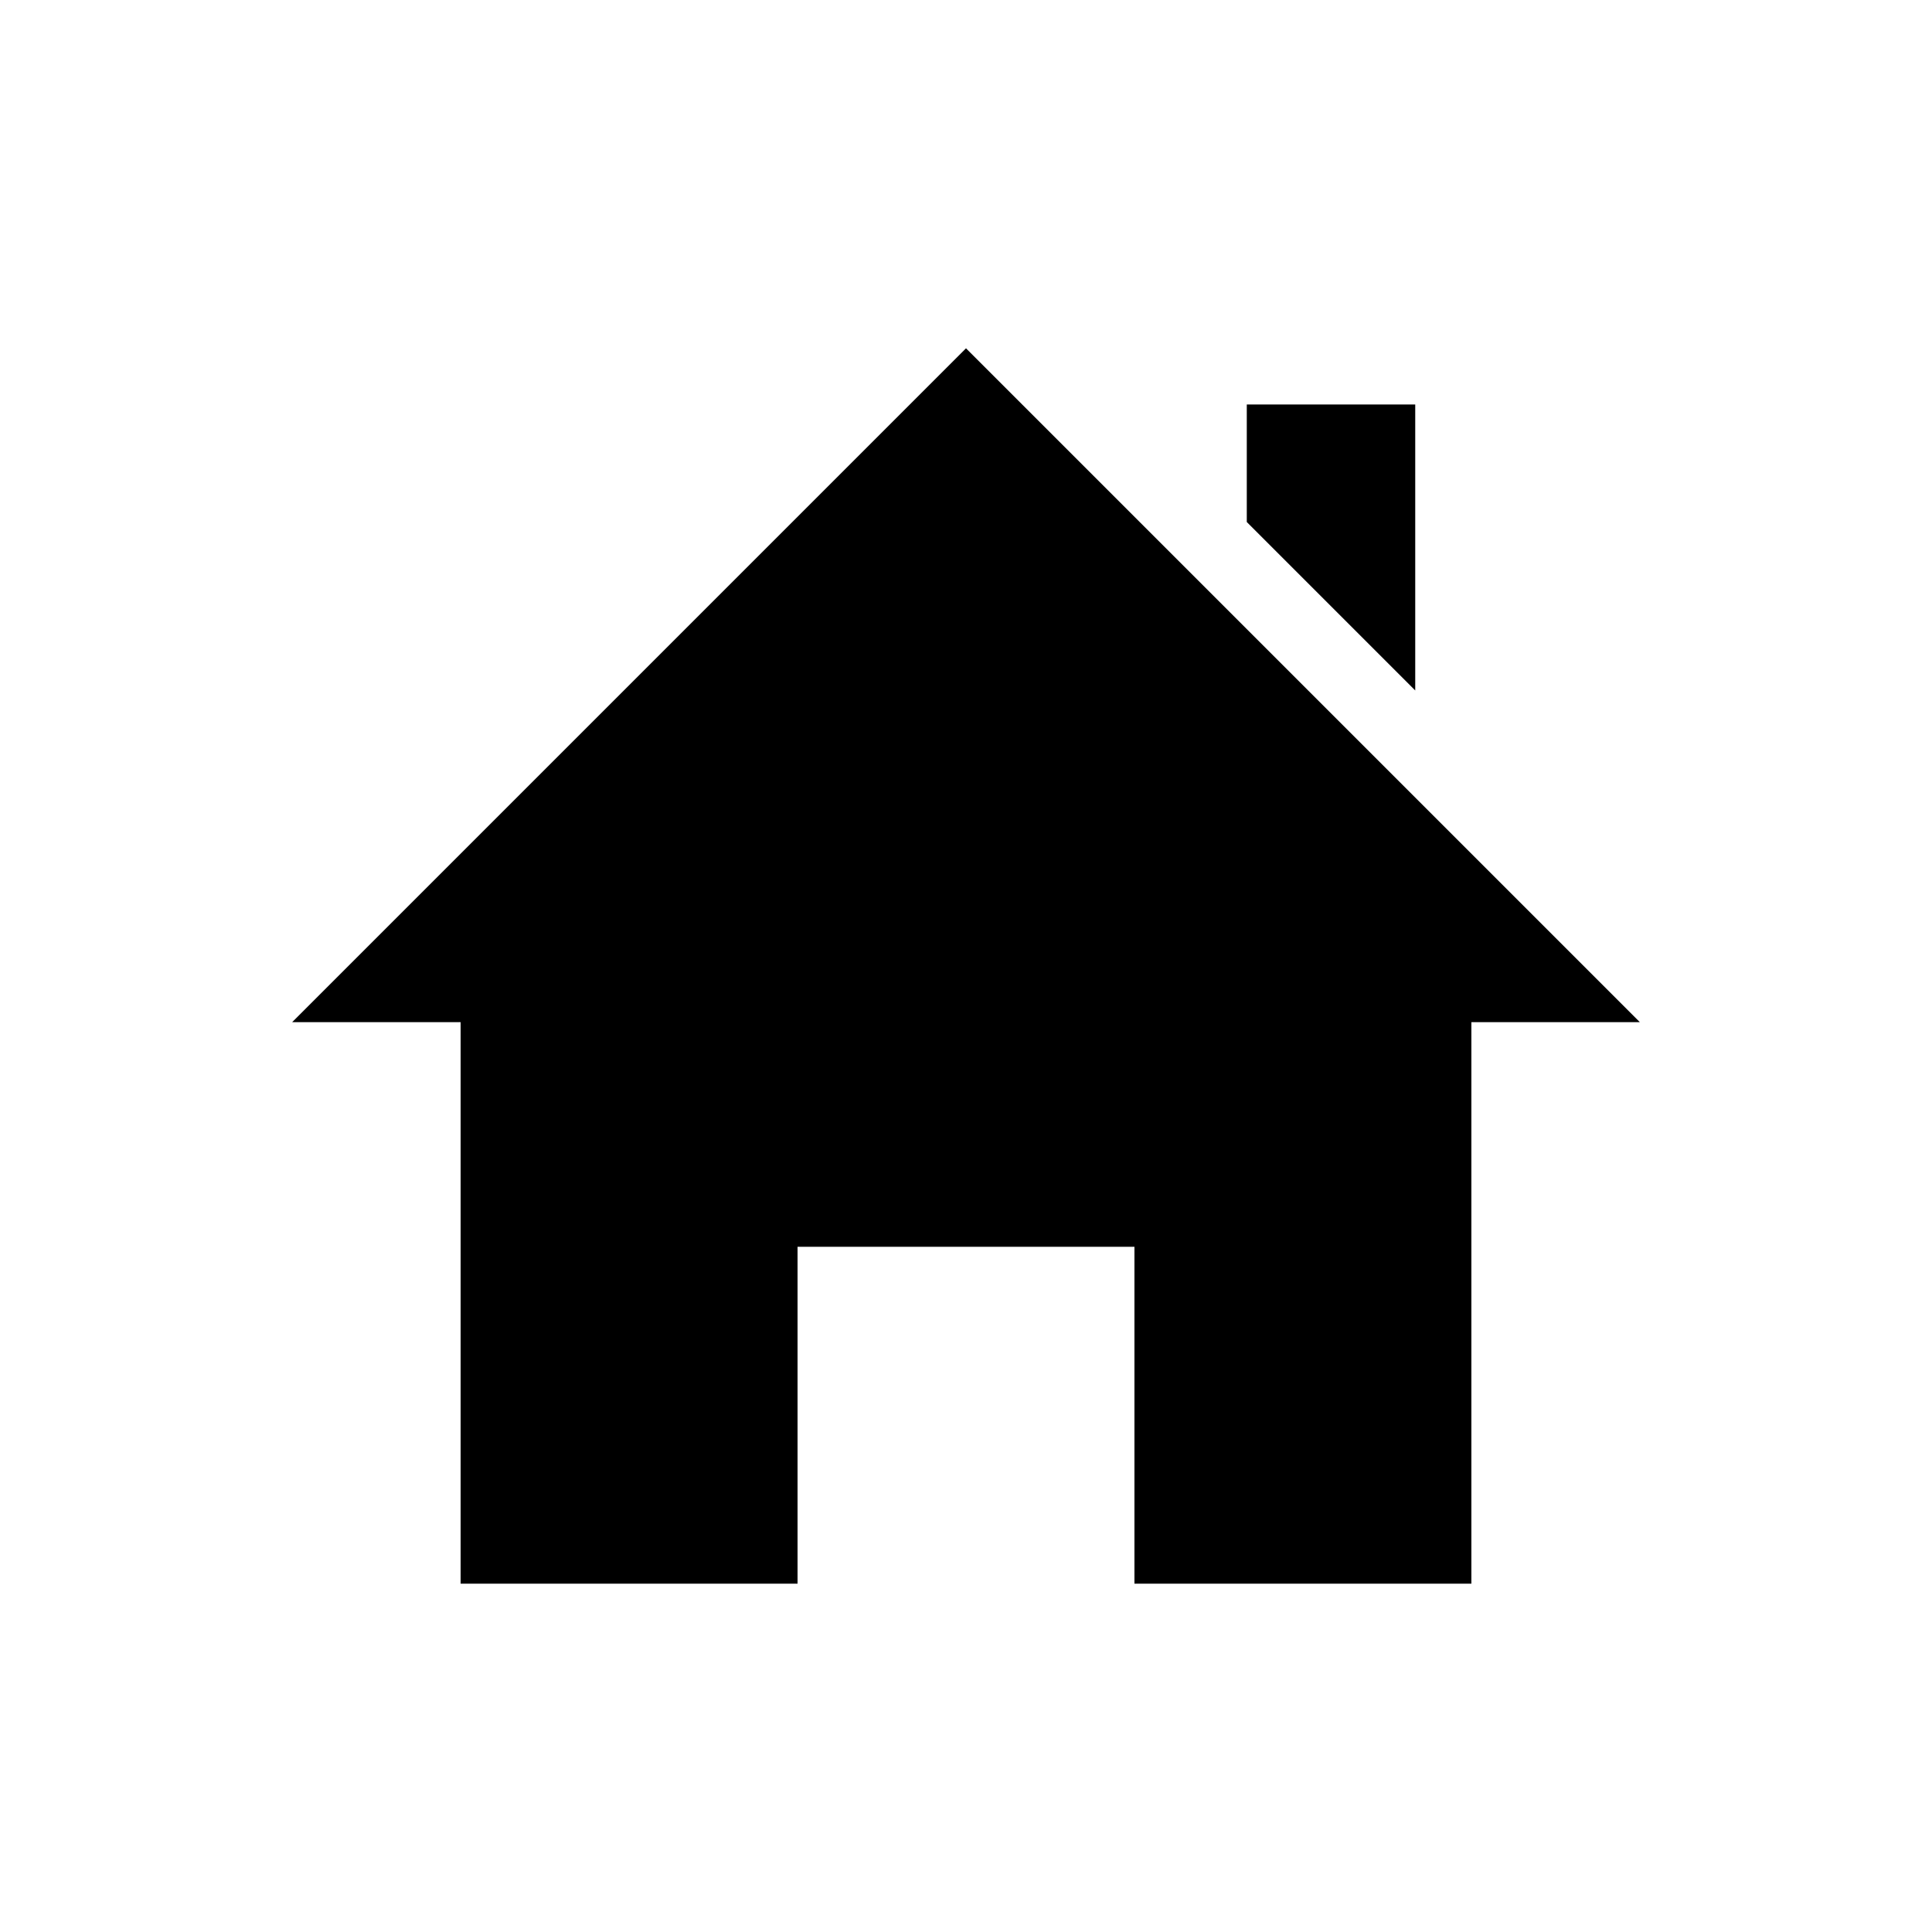<svg viewBox="0 0 48 48" xmlns="http://www.w3.org/2000/svg" fill-rule="evenodd" clip-rule="evenodd" stroke-linejoin="round" stroke-miterlimit="1.414"><path d="M36.556 25.395v13.951h-8.371v-8.37h-8.37v8.37h-8.371V25.395H7.259L24 8.654l16.741 16.741h-4.185zm-1.395-8.241v-7.105h-4.185v2.92l4.185 4.185z" fill-rule="nonzero"/></svg>